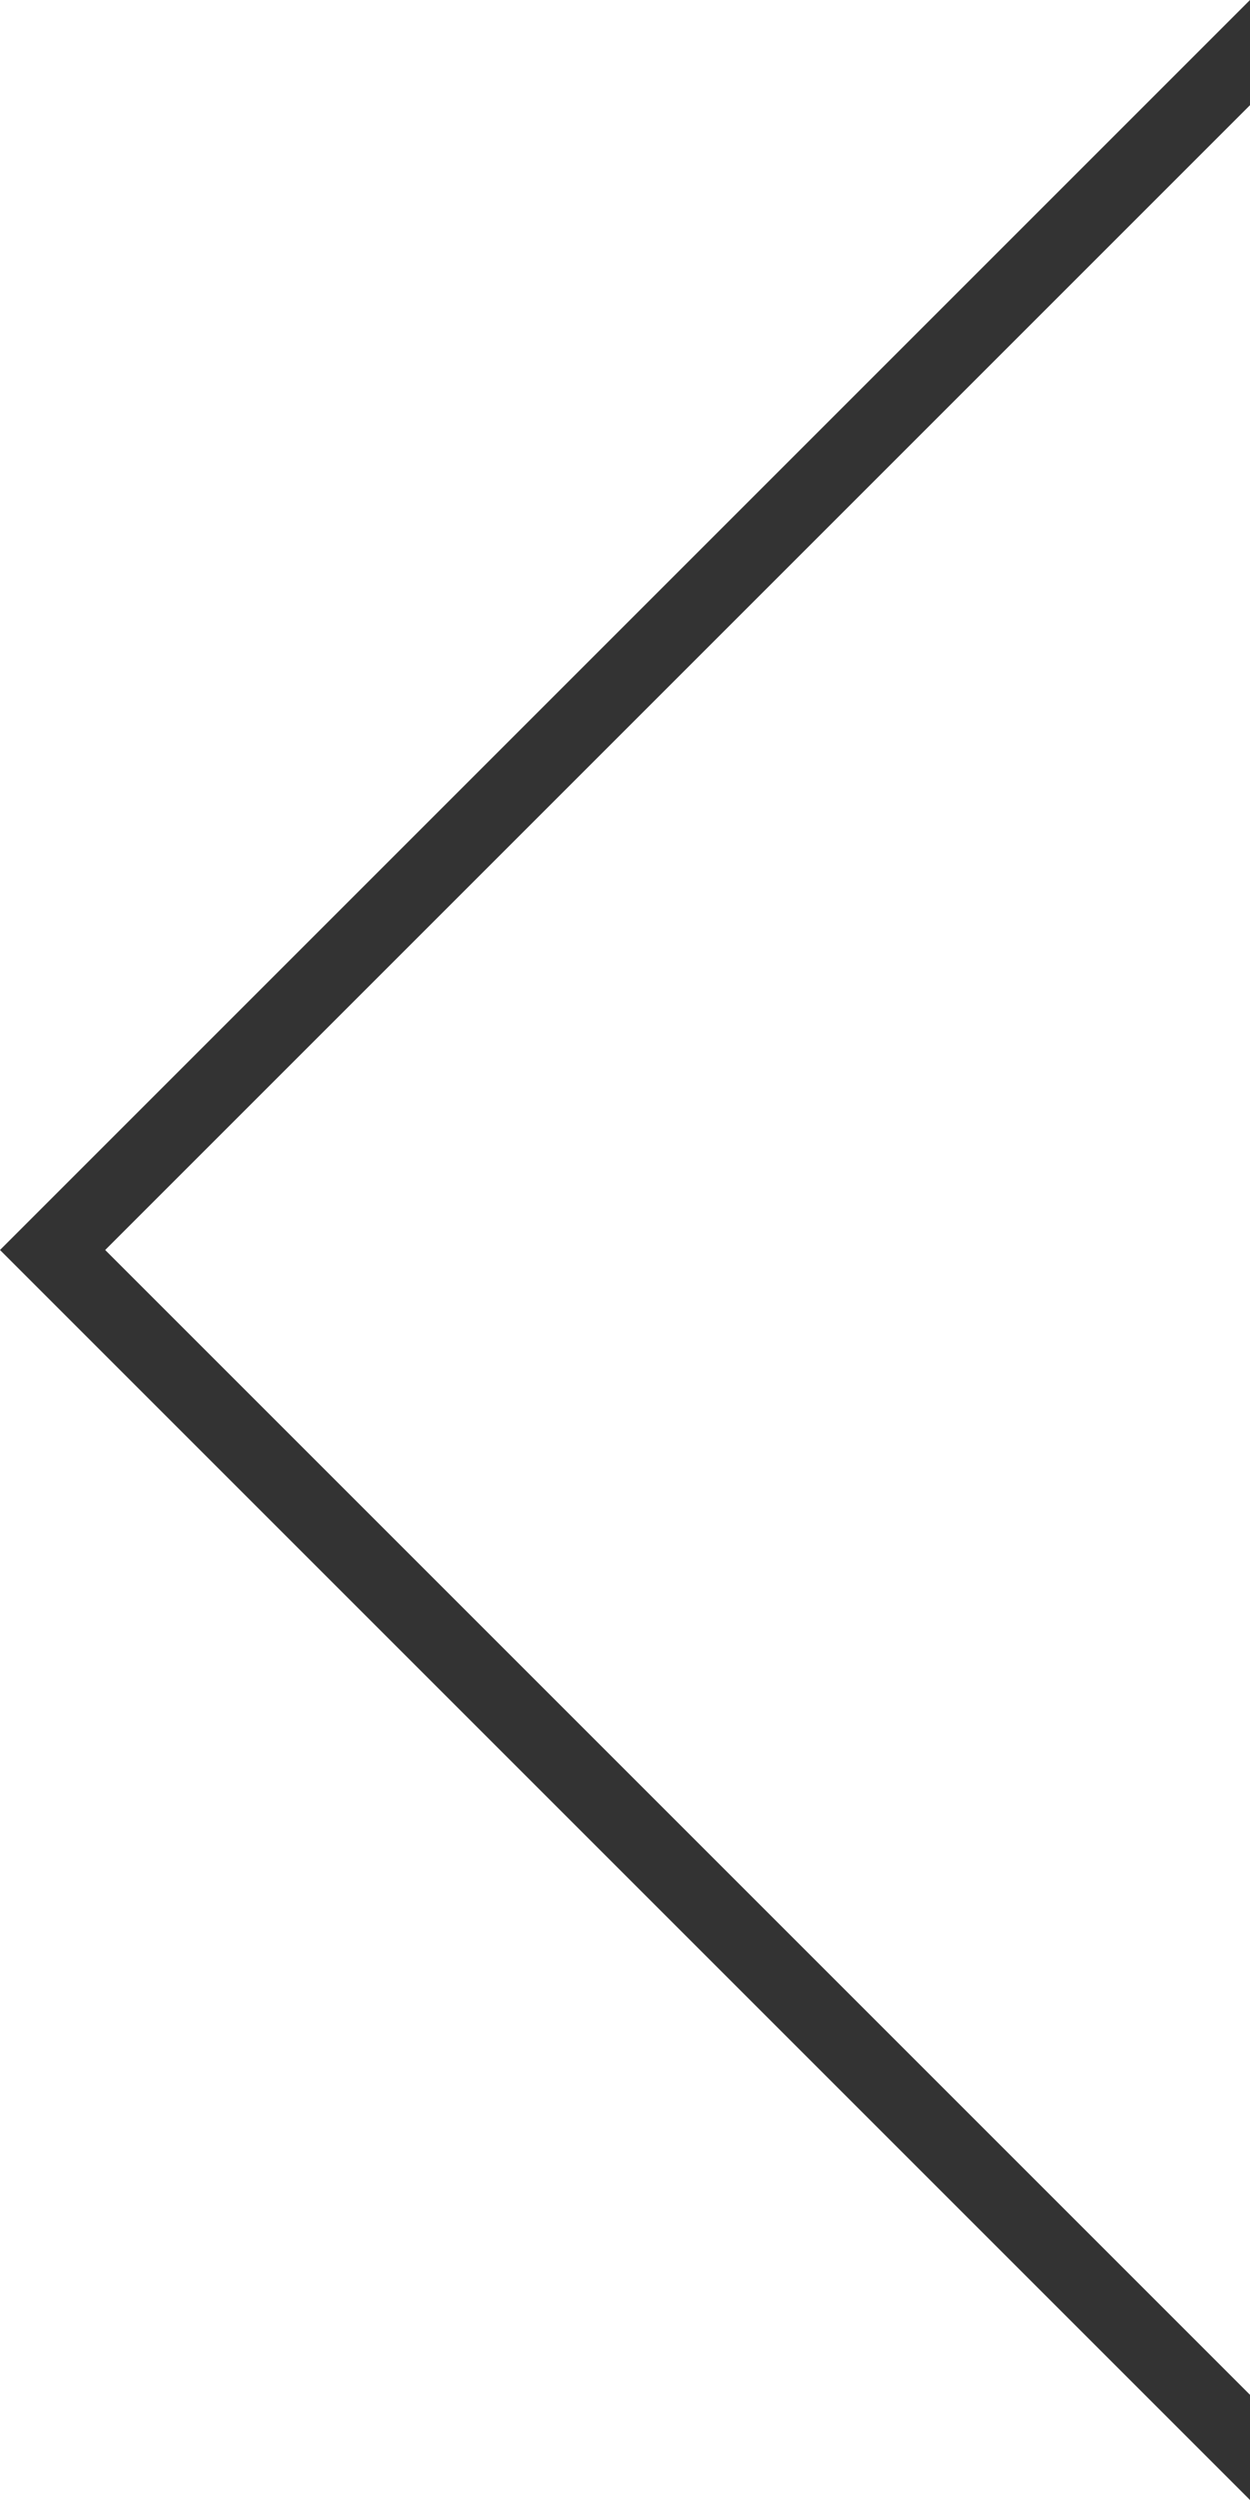 <?xml version="1.0" encoding="utf-8"?>
<!-- Generator: Adobe Illustrator 21.0.2, SVG Export Plug-In . SVG Version: 6.00 Build 0)  -->
<svg version="1.1" id="レイヤー_1" xmlns="http://www.w3.org/2000/svg" xmlns:xlink="http://www.w3.org/1999/xlink" x="0px"
	 y="0px" viewBox="0 0 30.9 61.8" style="enable-background:new 0 0 30.9 61.8;" xml:space="preserve">
<style type="text/css">
	.st0{fill:#333333;}
</style>
<polygon class="st0" points="30.9,0 0,30.9 30.9,61.8 30.9,59.2 2.6,30.9 30.9,2.6 "/>
</svg>
